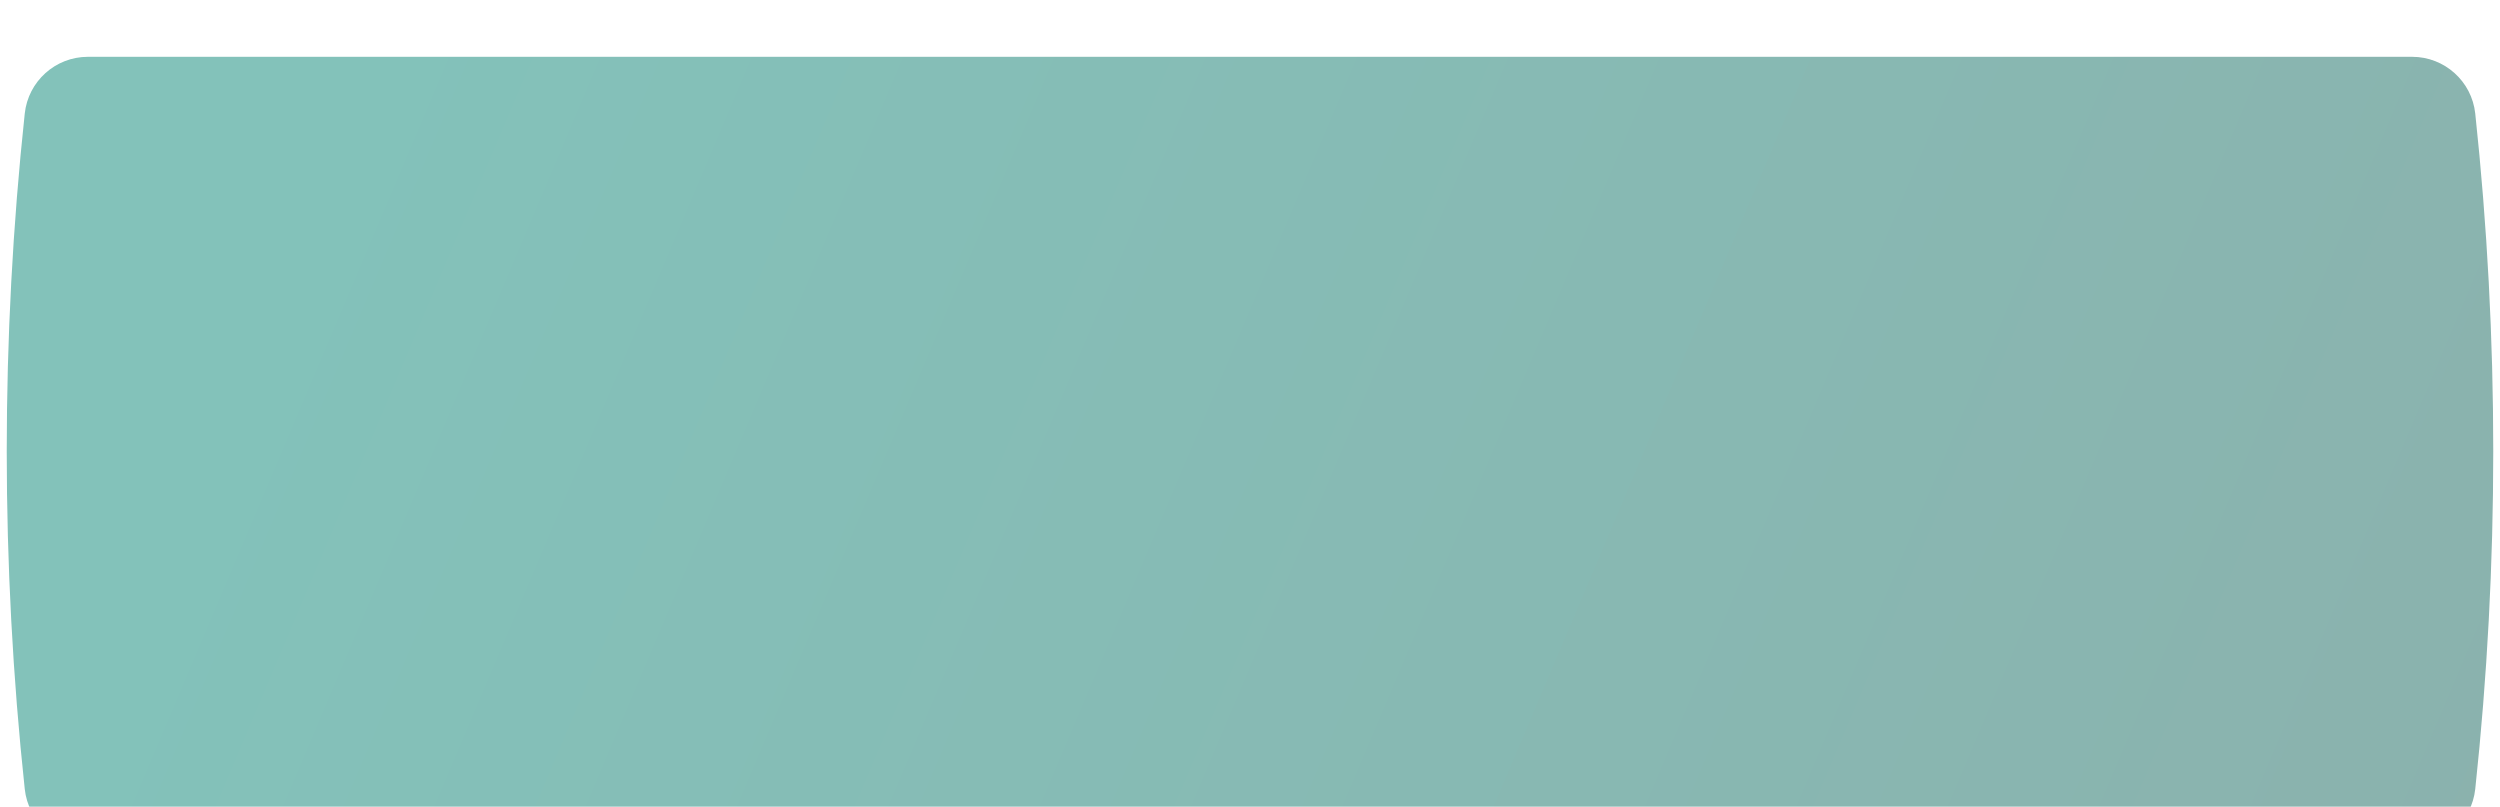 <?xml version="1.0" encoding="UTF-8"?> <svg xmlns="http://www.w3.org/2000/svg" width="220" height="71" viewBox="0 0 220 71" fill="none"> <g filter="url(#filter0_i)"> <path d="M2.178 5.994C2.482 3.153 4.879 0.999 7.736 0.999H212.264C215.121 0.999 217.518 3.153 217.822 5.994V5.994C219.934 25.75 219.934 45.676 217.822 65.432V65.432C217.518 68.273 215.121 70.427 212.264 70.427H7.736C4.879 70.427 2.482 68.273 2.178 65.432V65.432C0.065 45.676 0.065 25.75 2.178 5.994V5.994Z" fill="url(#paint0_linear)"></path> </g> <defs> <filter id="filter0_i" x="0.593" y="0.999" width="218.813" height="73.429" filterUnits="userSpaceOnUse" color-interpolation-filters="sRGB"> <feFlood flood-opacity="0" result="BackgroundImageFix"></feFlood> <feBlend mode="normal" in="SourceGraphic" in2="BackgroundImageFix" result="shape"></feBlend> <feColorMatrix in="SourceAlpha" type="matrix" values="0 0 0 0 0 0 0 0 0 0 0 0 0 0 0 0 0 0 127 0" result="hardAlpha"></feColorMatrix> <feOffset dy="4"></feOffset> <feGaussianBlur stdDeviation="8.5"></feGaussianBlur> <feComposite in2="hardAlpha" operator="arithmetic" k2="-1" k3="1"></feComposite> <feColorMatrix type="matrix" values="0 0 0 0 1 0 0 0 0 1 0 0 0 0 1 0 0 0 0.25 0"></feColorMatrix> <feBlend mode="normal" in2="shape" result="effect1_innerShadow"></feBlend> </filter> <linearGradient id="paint0_linear" x1="36.866" y1="-8.43" x2="251.385" y2="82.454" gradientUnits="userSpaceOnUse"> <stop stop-color="#83C2BA"></stop> <stop offset="1" stop-color="#8CAFAB"></stop> </linearGradient> </defs> </svg> 